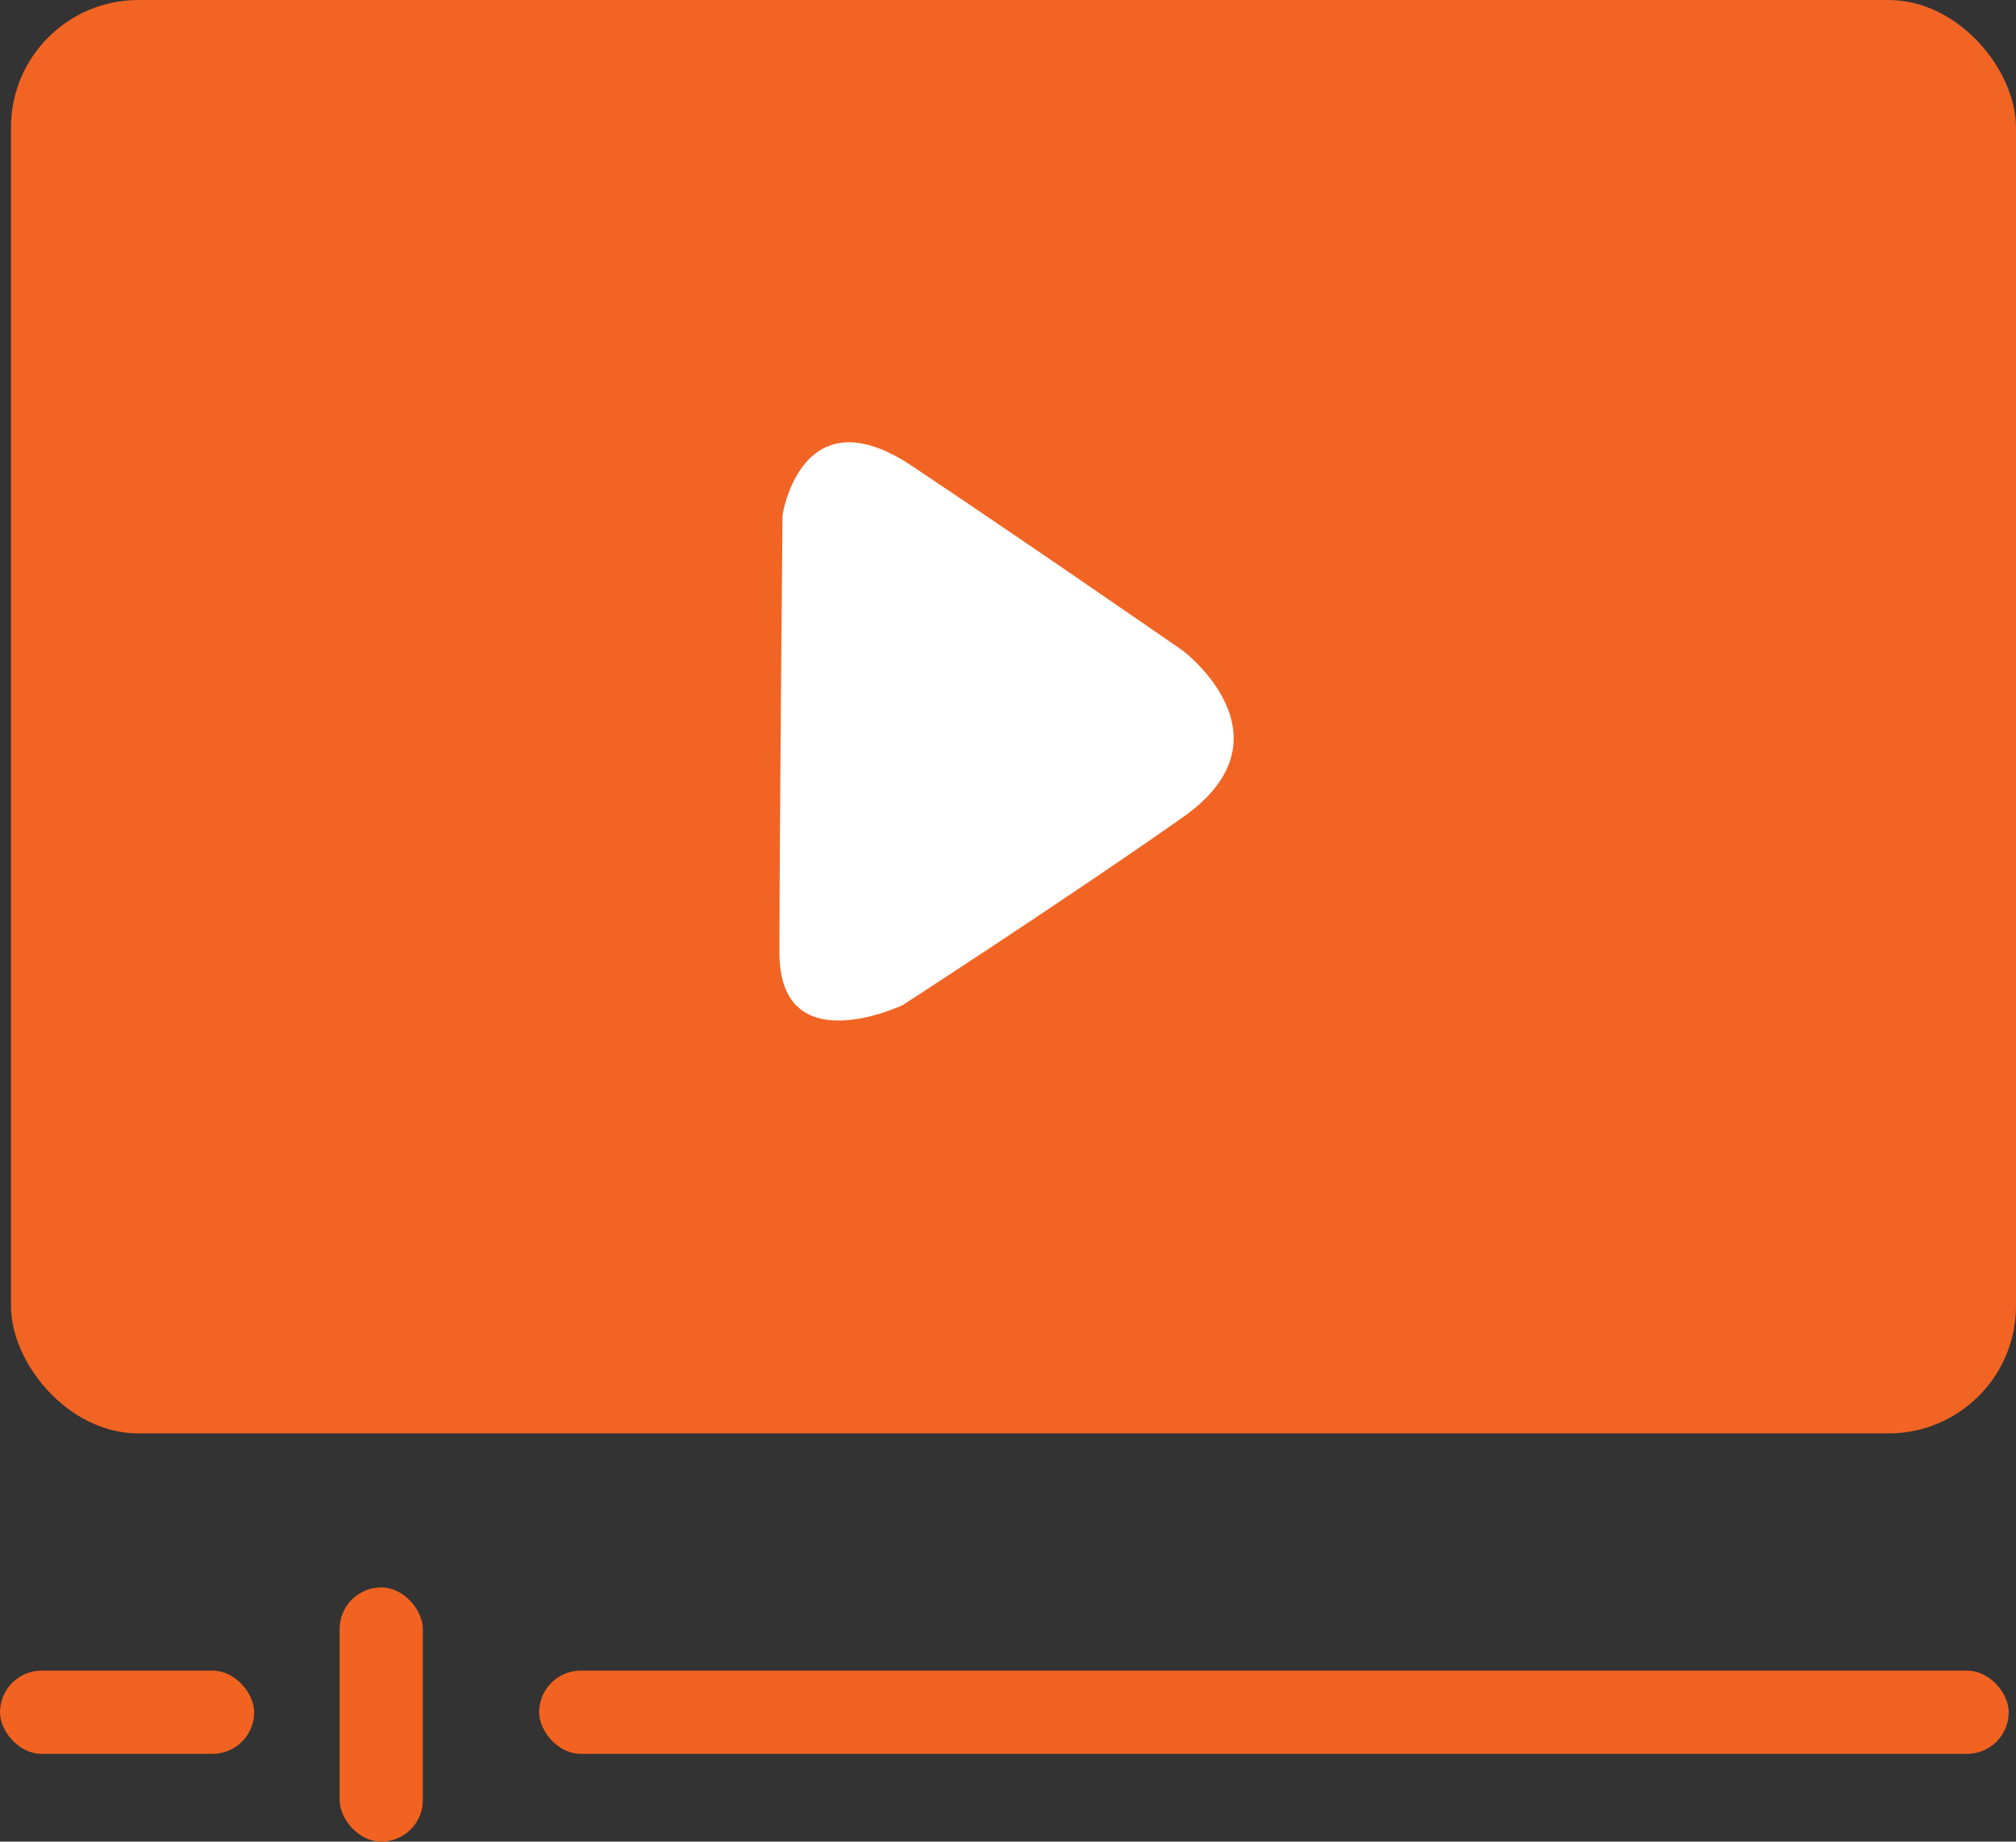 <svg xmlns="http://www.w3.org/2000/svg" width="60.871" height="55.601" viewBox="0 0 60.871 55.601">
  <rect x="0" y="0" width="60.871" height="55.601" fill="#333333" stroke="none"/>
  <g id="Group_2215" data-name="Group 2215" transform="translate(-3101.653 -998.629)">
    <rect id="Rectangle_913" data-name="Rectangle 913" width="60.54" height="43.276" rx="3.848" transform="translate(3101.984 998.629)" fill="#f16423"/>
    <path id="Path_1261" data-name="Path 1261" d="M3125.28,1014.183s.559-3.72,3.907-1.488,8.186,5.581,8.186,5.581,3.442,2.6,0,5.024-8.465,5.674-8.465,5.674-3.721,1.768-3.721-1.581S3125.28,1014.183,3125.28,1014.183Z" fill="#fff"/>
    <rect id="Rectangle_914" data-name="Rectangle 914" width="44.372" height="2.512" rx="1.256" transform="translate(3117.932 1049.067)" fill="#f26321"/>
    <rect id="Rectangle_915" data-name="Rectangle 915" width="7.674" height="2.512" rx="1.256" transform="translate(3101.653 1049.067)" fill="#f26321"/>
    <rect id="Rectangle_916" data-name="Rectangle 916" width="2.512" height="7.674" rx="1.256" transform="translate(3111.908 1046.555)" fill="#f26321"/>
  </g>
</svg>
